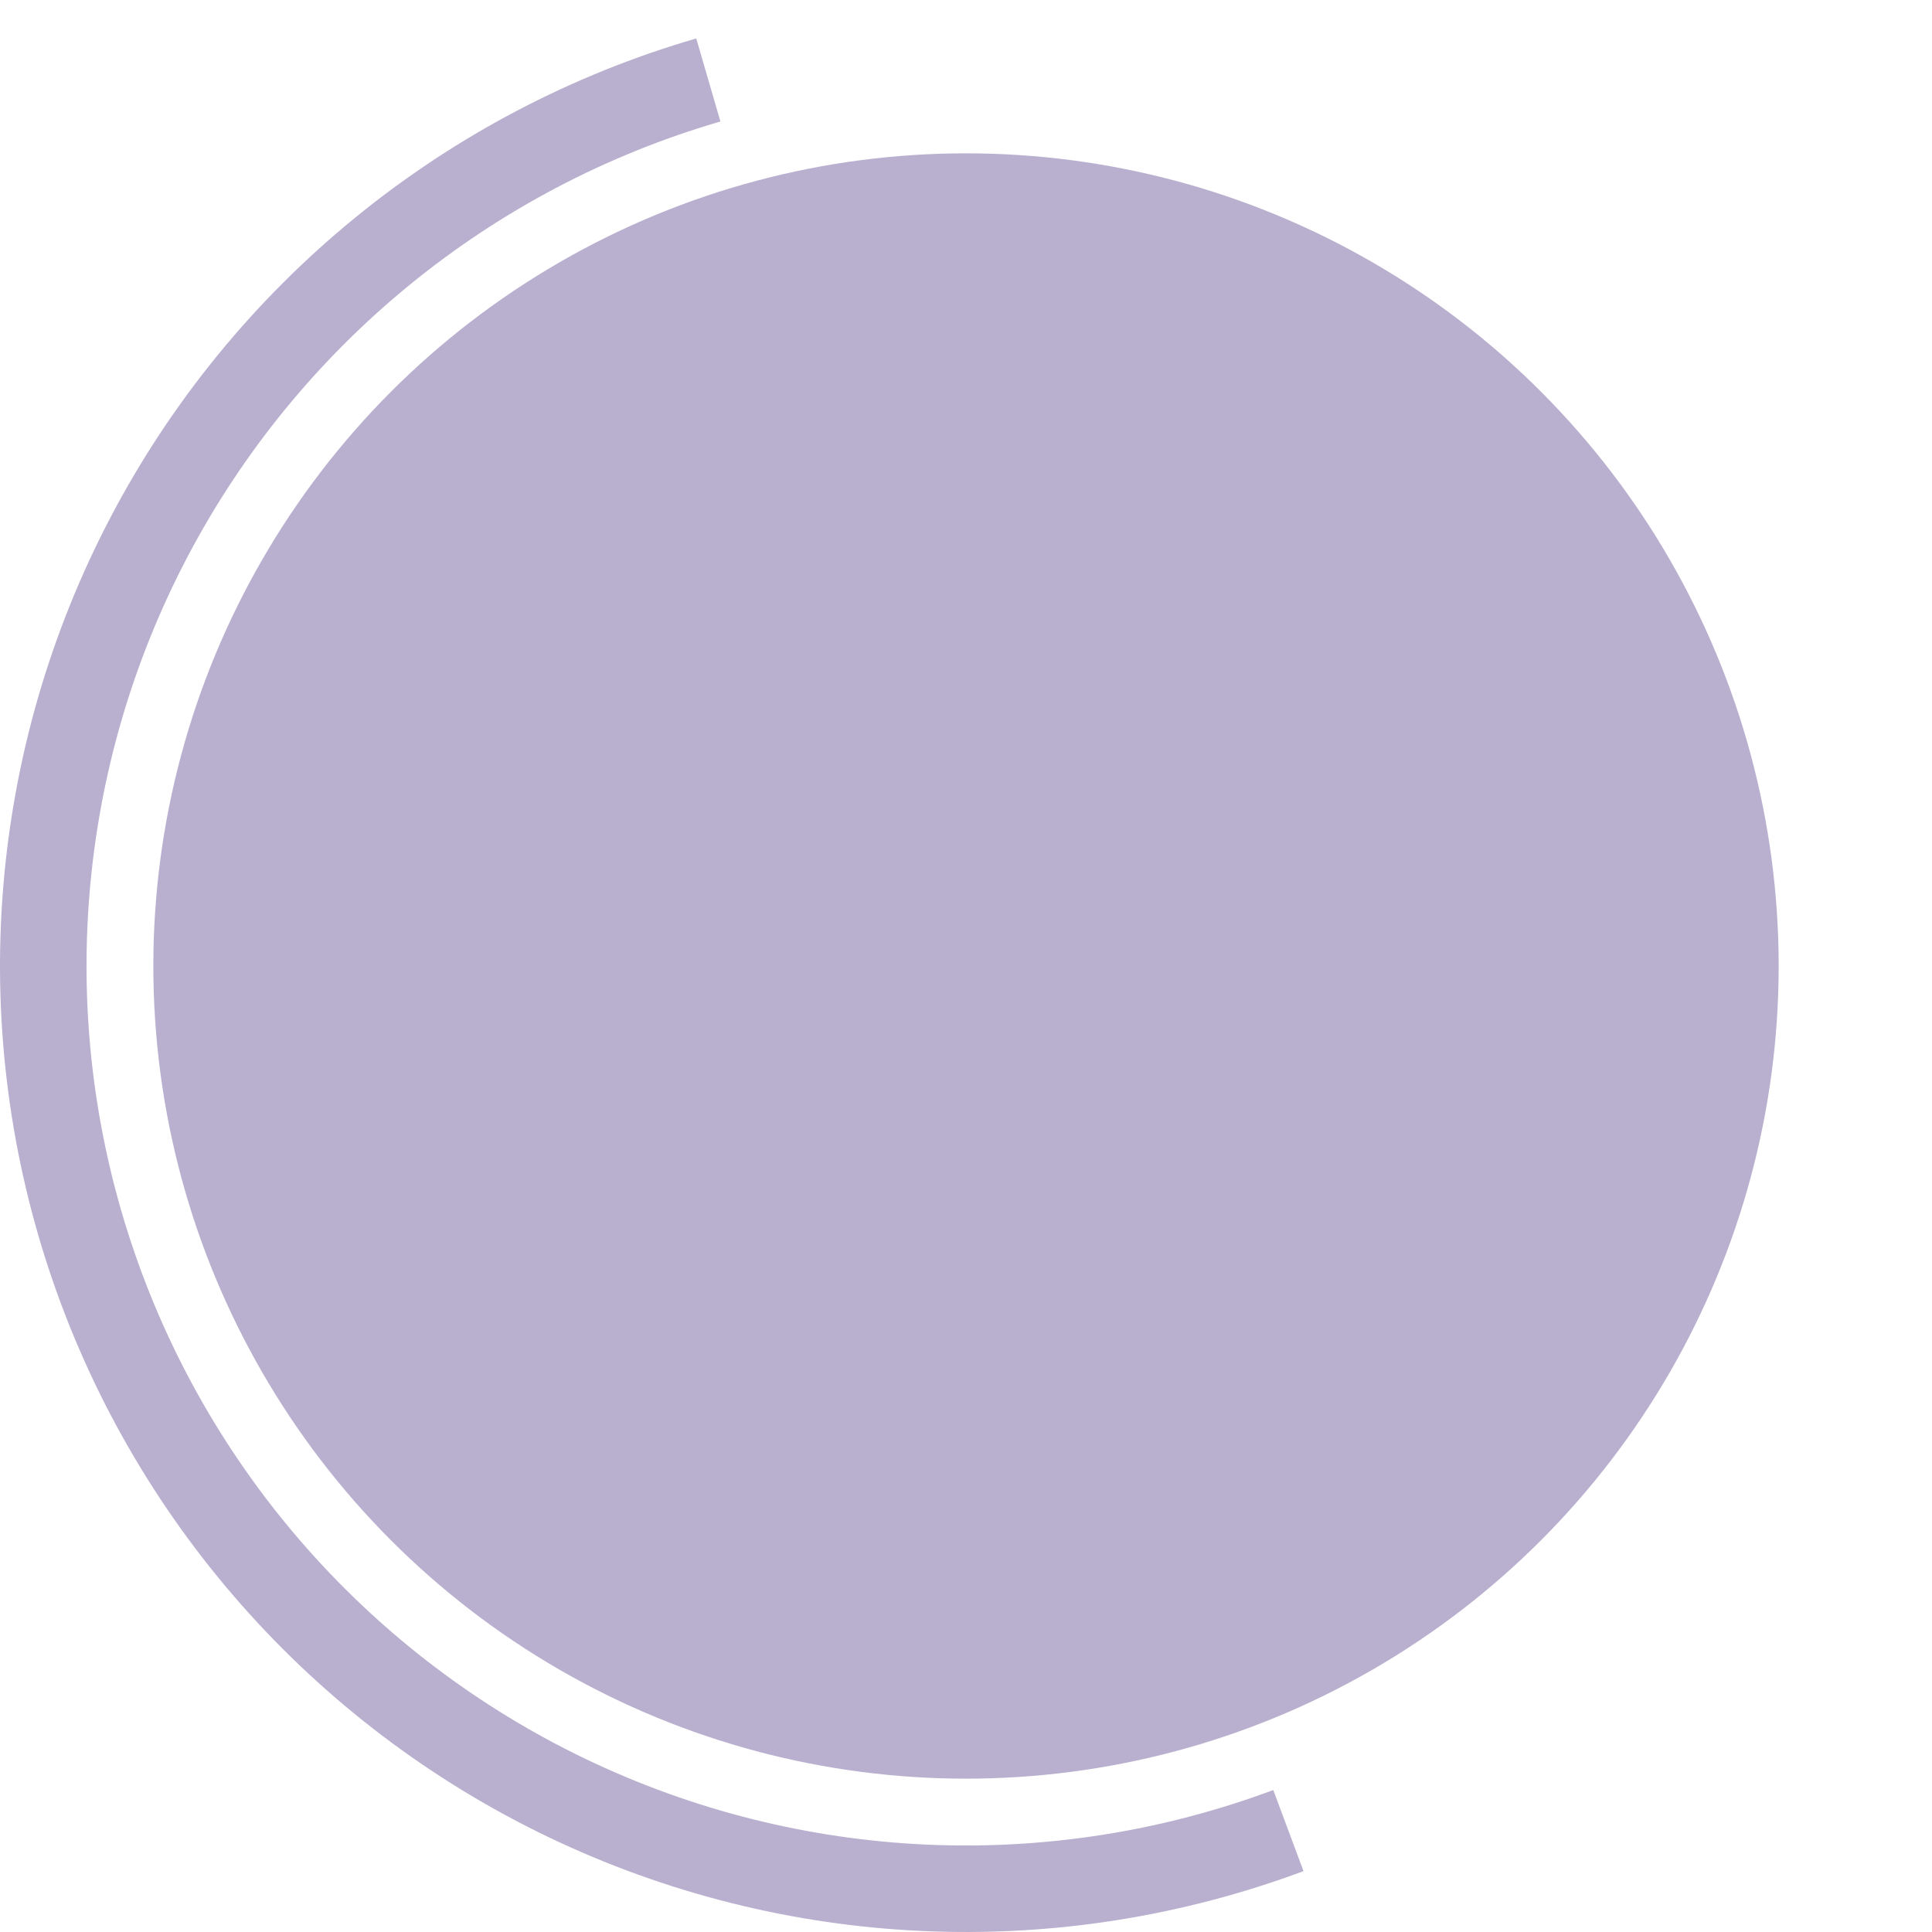 <?xml version="1.0" encoding="UTF-8"?> <svg xmlns="http://www.w3.org/2000/svg" width="63" height="63" viewBox="0 0 63 63" fill="none"><circle cx="31.5" cy="31.5" r="26.5" fill="#B9B0CF"></circle><path d="M42.506 61.015C38.538 62.494 34.313 63.159 30.082 62.968C25.852 62.778 21.704 61.736 17.885 59.906C14.066 58.075 10.656 55.494 7.858 52.316C5.059 49.137 2.931 45.427 1.599 41.408C0.267 37.388 -0.241 33.141 0.106 28.921C0.453 24.7 1.647 20.593 3.617 16.845C5.587 13.096 8.293 9.784 11.572 7.105C14.852 4.426 18.638 2.435 22.704 1.253L23.492 3.962C19.79 5.039 16.343 6.851 13.357 9.29C10.371 11.729 7.908 14.745 6.114 18.157C4.32 21.57 3.233 25.309 2.918 29.152C2.602 32.994 3.064 36.861 4.277 40.52C5.489 44.18 7.427 47.558 9.975 50.451C12.523 53.345 15.628 55.695 19.104 57.361C22.581 59.028 26.358 59.976 30.209 60.15C34.061 60.323 37.908 59.718 41.52 58.371L42.506 61.015Z" fill="#B9B0CF"></path></svg> 